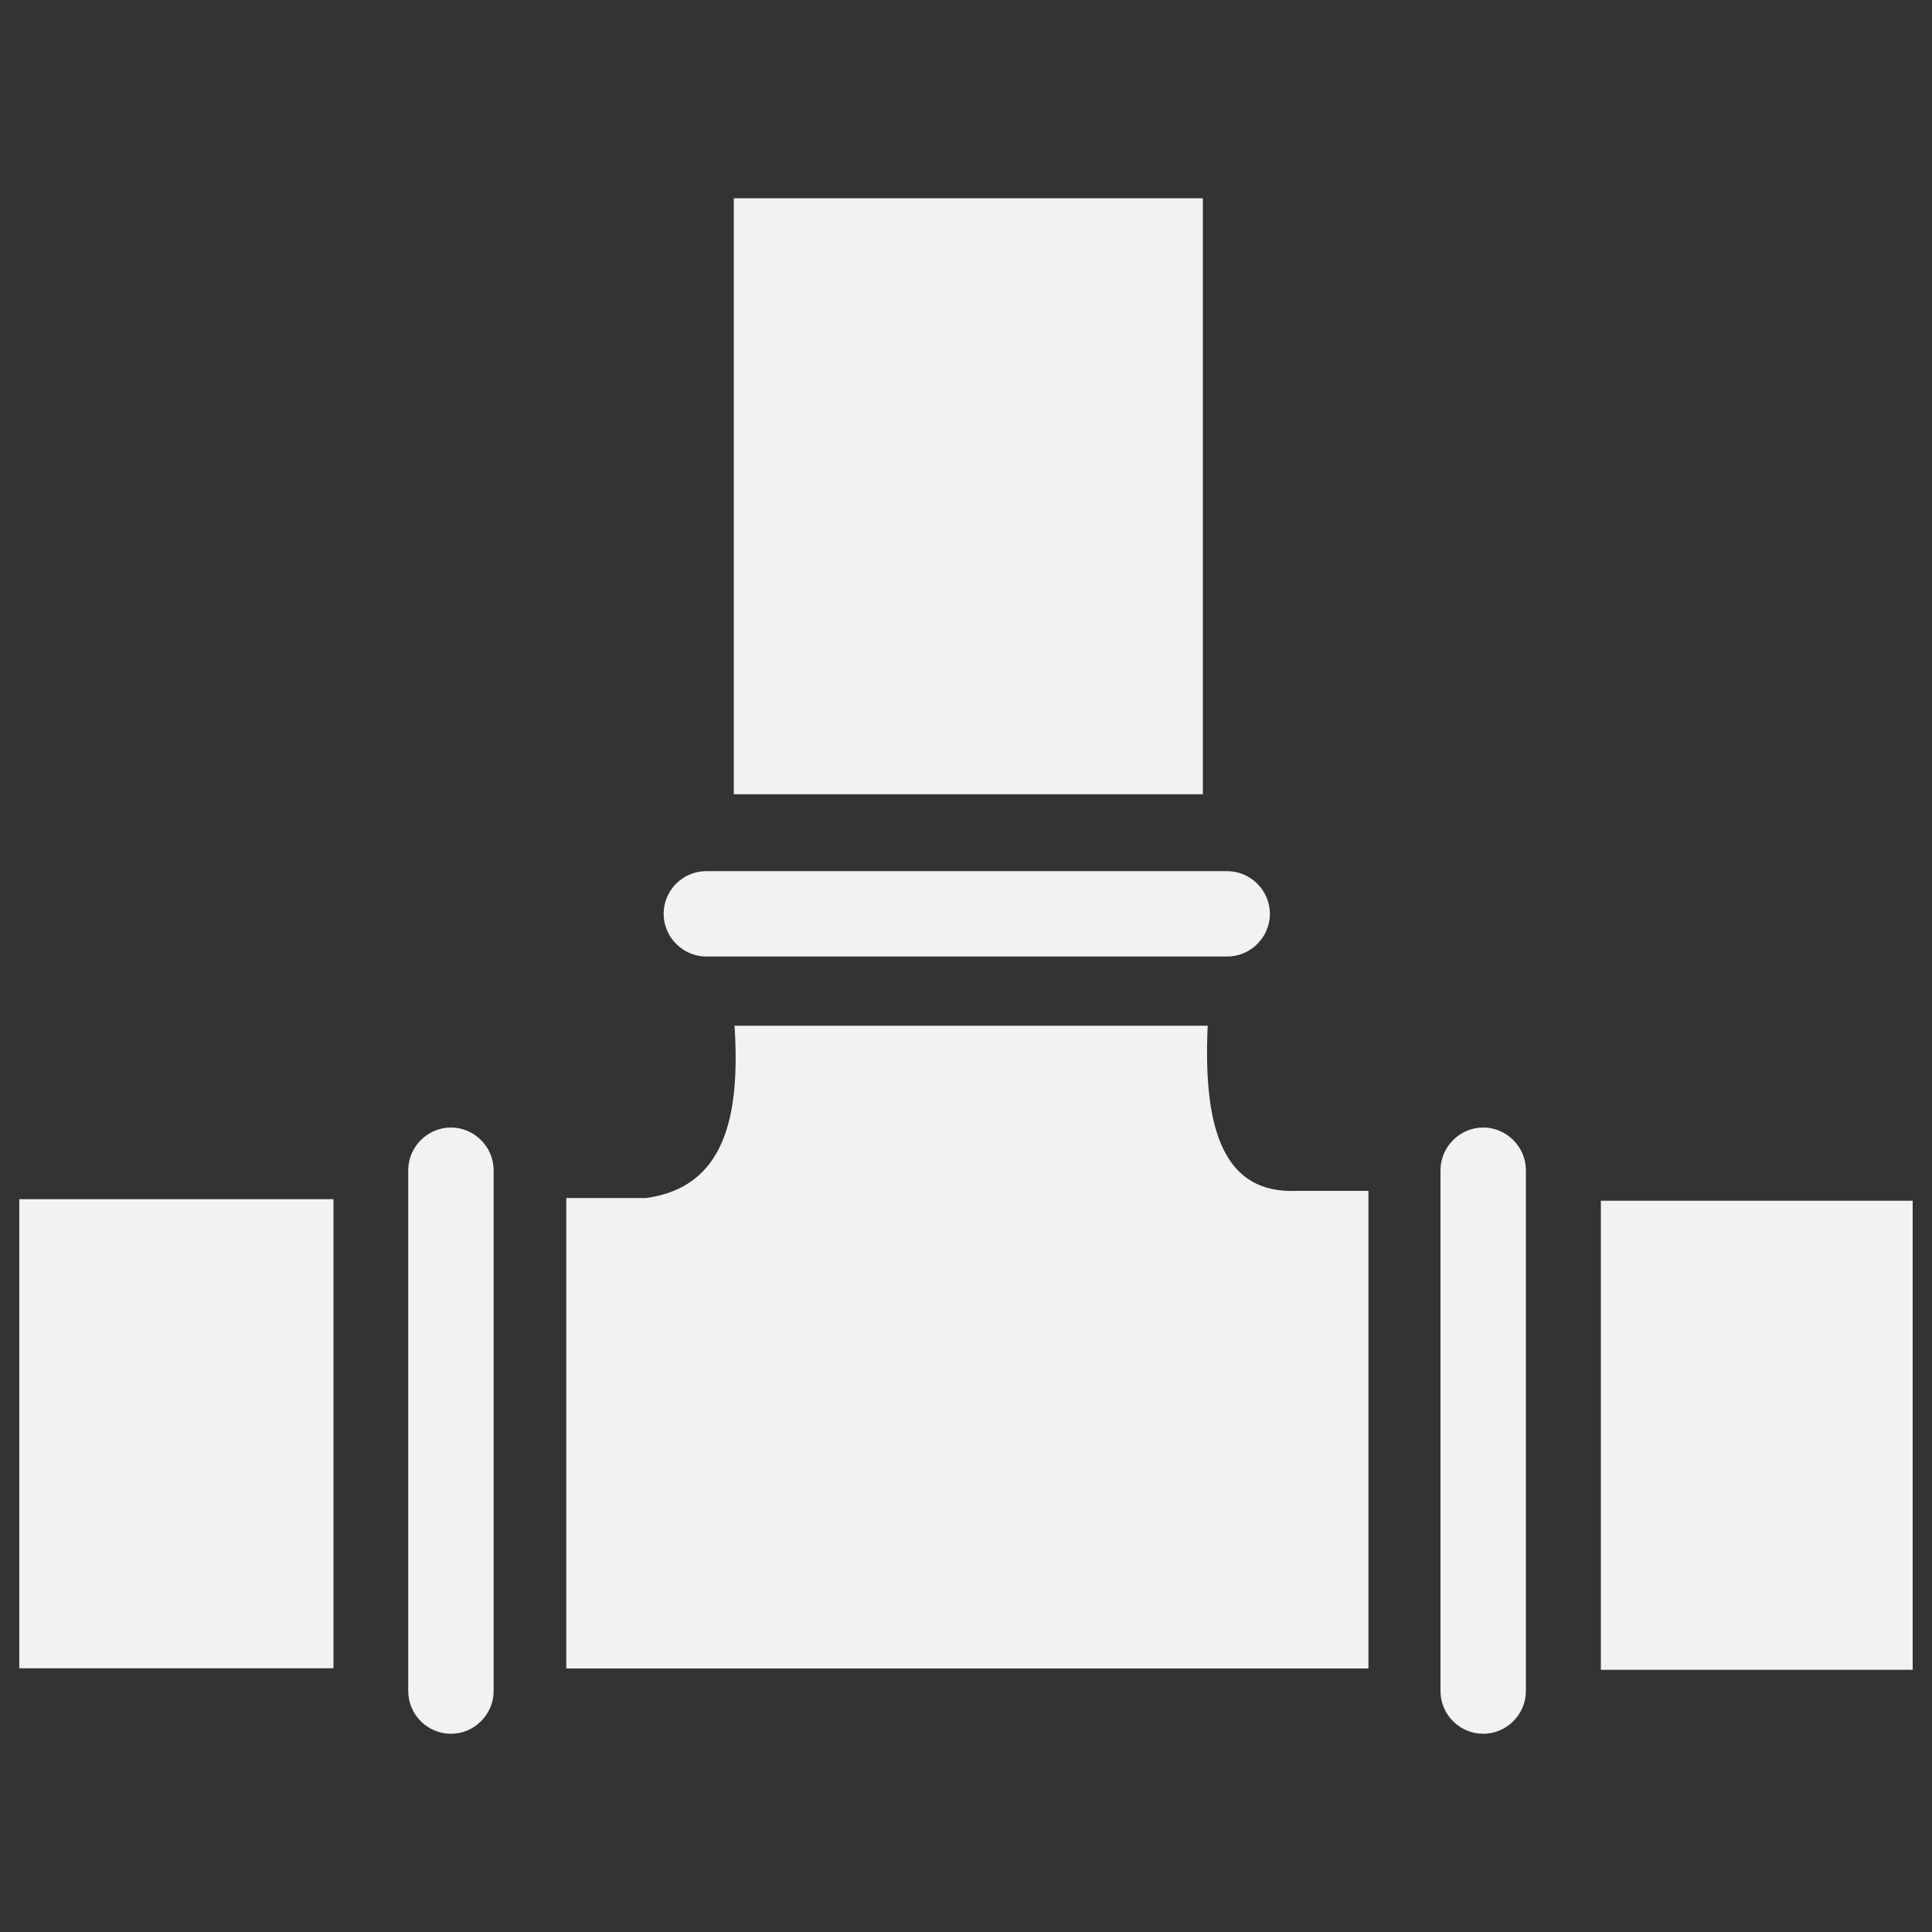 <?xml version="1.0" encoding="UTF-8"?>
<svg id="Layer_1" data-name="Layer 1" xmlns="http://www.w3.org/2000/svg" viewBox="0 0 100 100">
  <rect x="0" y="0" width="100" height="100" fill="#333333" stroke="none"/>
  <defs>
    <style>
      .cls-1 {
        fill: #f1f2f2;
        fill-rule: evenodd;
        stroke-width: 0px;
      }
    </style>
  </defs>
  <path class="cls-1" d="M37.98,10.26h24.28v30.85h-24.28V10.26h0ZM33.44,62.01c4.09-.56,4.88-4.23,4.58-8.92h24.49c-.26,5.59.94,8.69,4.58,8.55h3.74v24.72H29.31v-24.35h4.12ZM74.56,87.53v-26.96c0-1.21,1-2.21,2.21-2.21h0c1.21,0,2.21,1,2.21,2.21v26.96c0,1.21-1,2.21-2.21,2.21h0c-1.22,0-2.21-1-2.21-2.21h0ZM21.13,87.53v-26.96c0-1.21,1-2.21,2.21-2.21h0c1.21,0,2.21,1,2.21,2.21v26.96c0,1.21-1,2.21-2.21,2.21h0c-1.22,0-2.21-1-2.21-2.21h0ZM82.86,86.43v-24.28h16.14v24.28h-16.14ZM1,86.35v-24.28h16.26v24.28H1ZM36.56,45.09h26.96c1.21,0,2.21,1,2.21,2.21h0c0,1.21-1,2.21-2.21,2.21h-26.96c-1.21,0-2.21-1-2.21-2.21h0c0-1.22.99-2.21,2.21-2.21h0Z"/>
</svg>